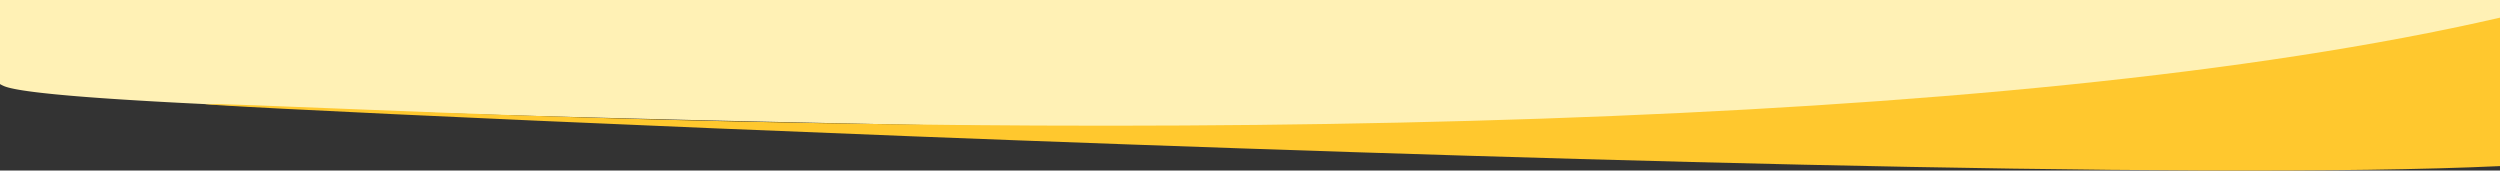 <svg xmlns="http://www.w3.org/2000/svg" viewBox="0 0 1440 98.24"><rect x="0" y="0" width="1440" height="98.24" fill="#333333" stroke="none"/><defs><style>.cls-1{fill:#FFF1B5;}.cls-2{fill:#FFC82E;}</style></defs><g id="Layer_2" data-name="Layer 2"><g id="Layer_1-2" data-name="Layer 1"><path class="cls-1" d="M0,0V48.43a20.45,20.45,0,0,0,2.5,1.24C45.4,67,787.26,76.16,788.4,76.17h.06l631.22,11.14a20,20,0,0,0,20.32-20V0Z"></path><path class="cls-2" d="M1440,10.17v85.5C1093.66,112-241.77,44.47,211.07,63.17S1154.47,75.92,1440,10.17Z"></path></g></g></svg>